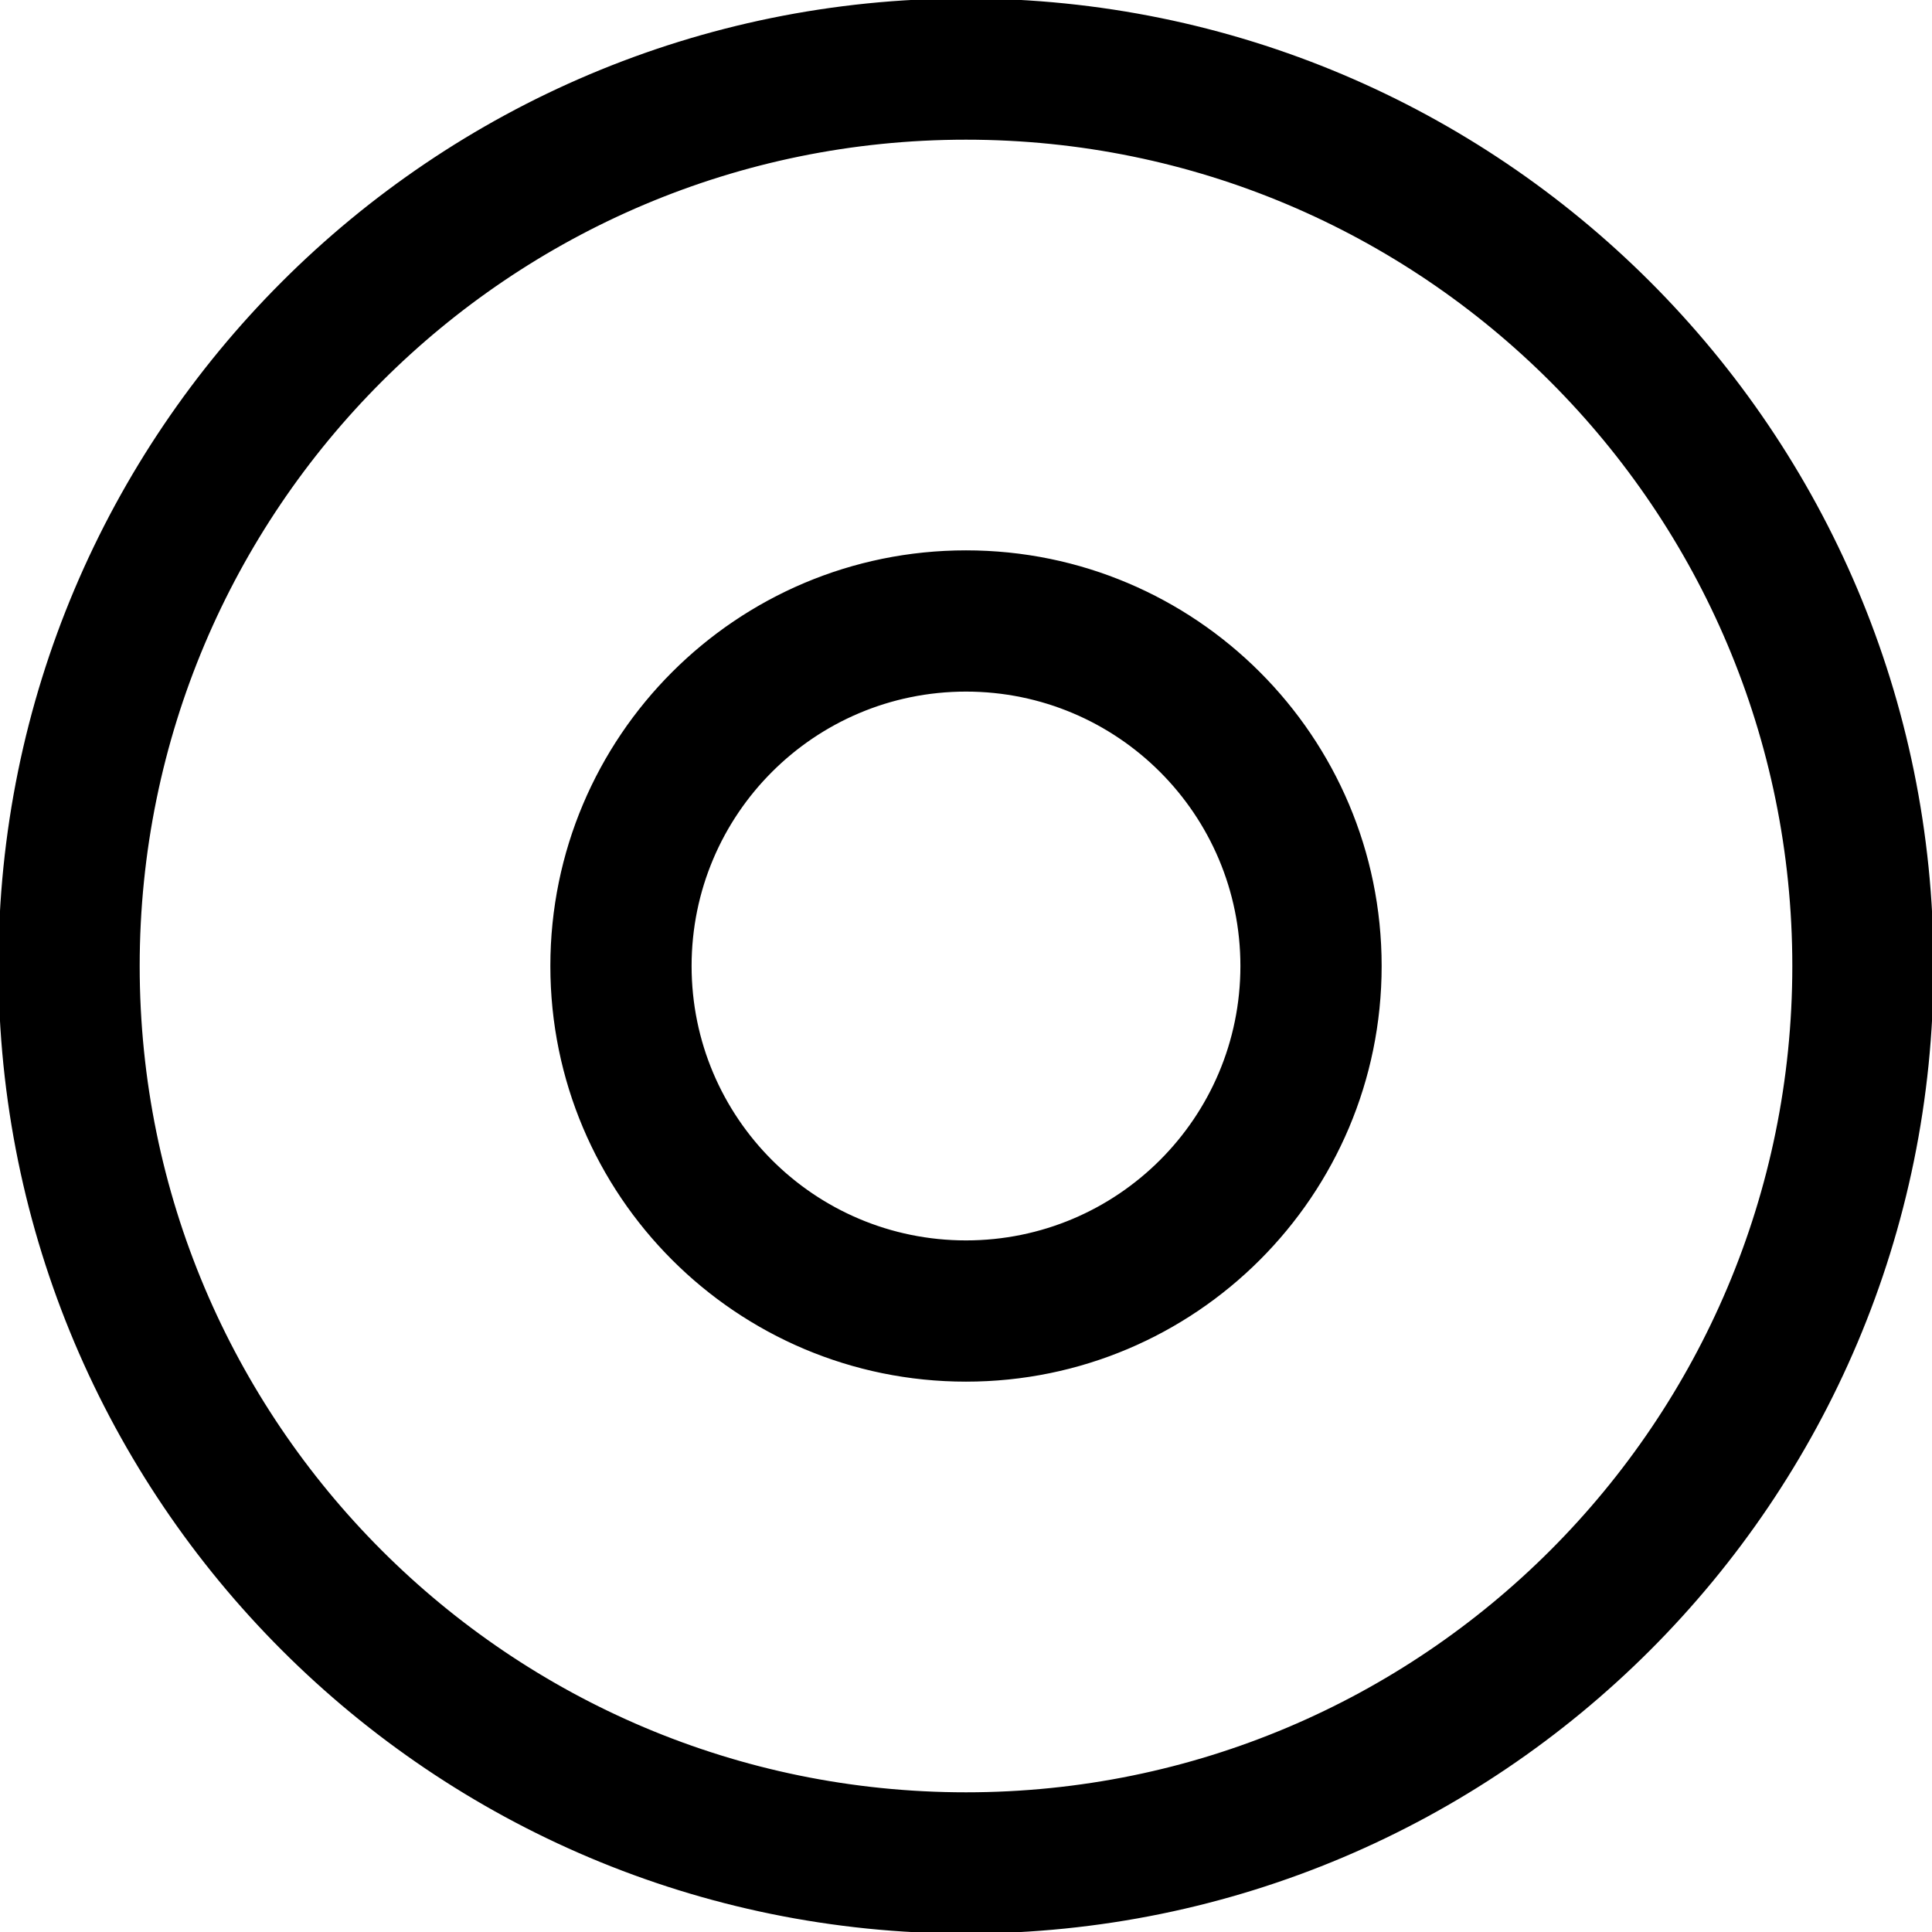 <?xml version="1.0" encoding="utf-8"?>
<!-- Generator: Adobe Illustrator 26.5.0, SVG Export Plug-In . SVG Version: 6.00 Build 0)  -->
<svg version="1.1" id="图层_1" xmlns="http://www.w3.org/2000/svg" xmlns:xlink="http://www.w3.org/1999/xlink" x="0px" y="0px"
	 viewBox="0 0 621 621" style="enable-background:new 0 0 621 621;" xml:space="preserve">
<style type="text/css">
	.st0{stroke:#000000;stroke-width:10;stroke-miterlimit:10;}
	.st1{stroke:#000000;stroke-miterlimit:10;}
</style>
<path class="st1" d="M310.5,221.8c-49,0-88.7,39.7-88.7,88.7c0,49,39.7,88.7,88.7,88.7c49,0,88.7-39.7,88.7-88.7
	C399.2,261.5,359.5,221.8,310.5,221.8z M310.5,177.4c73.5,0,133.1,59.6,133.1,133.1c0,73.5-59.6,133.1-133.1,133.1
	c-73.5,0-133.1-59.6-133.1-133.1C177.4,237,237,177.4,310.5,177.4z M310.5,44.4c-147,0-266.1,119.1-266.1,266.1
	c0,147,119.1,266.1,266.1,266.1c147,0,266.1-119.1,266.1-266.1C576.6,163.5,457.5,44.4,310.5,44.4z M310.5,0
	C482,0,621,139,621,310.5C621,482,482,621,310.5,621C139,621,0,482,0,310.5C0,139,139,0,310.5,0z"/>
</svg>
